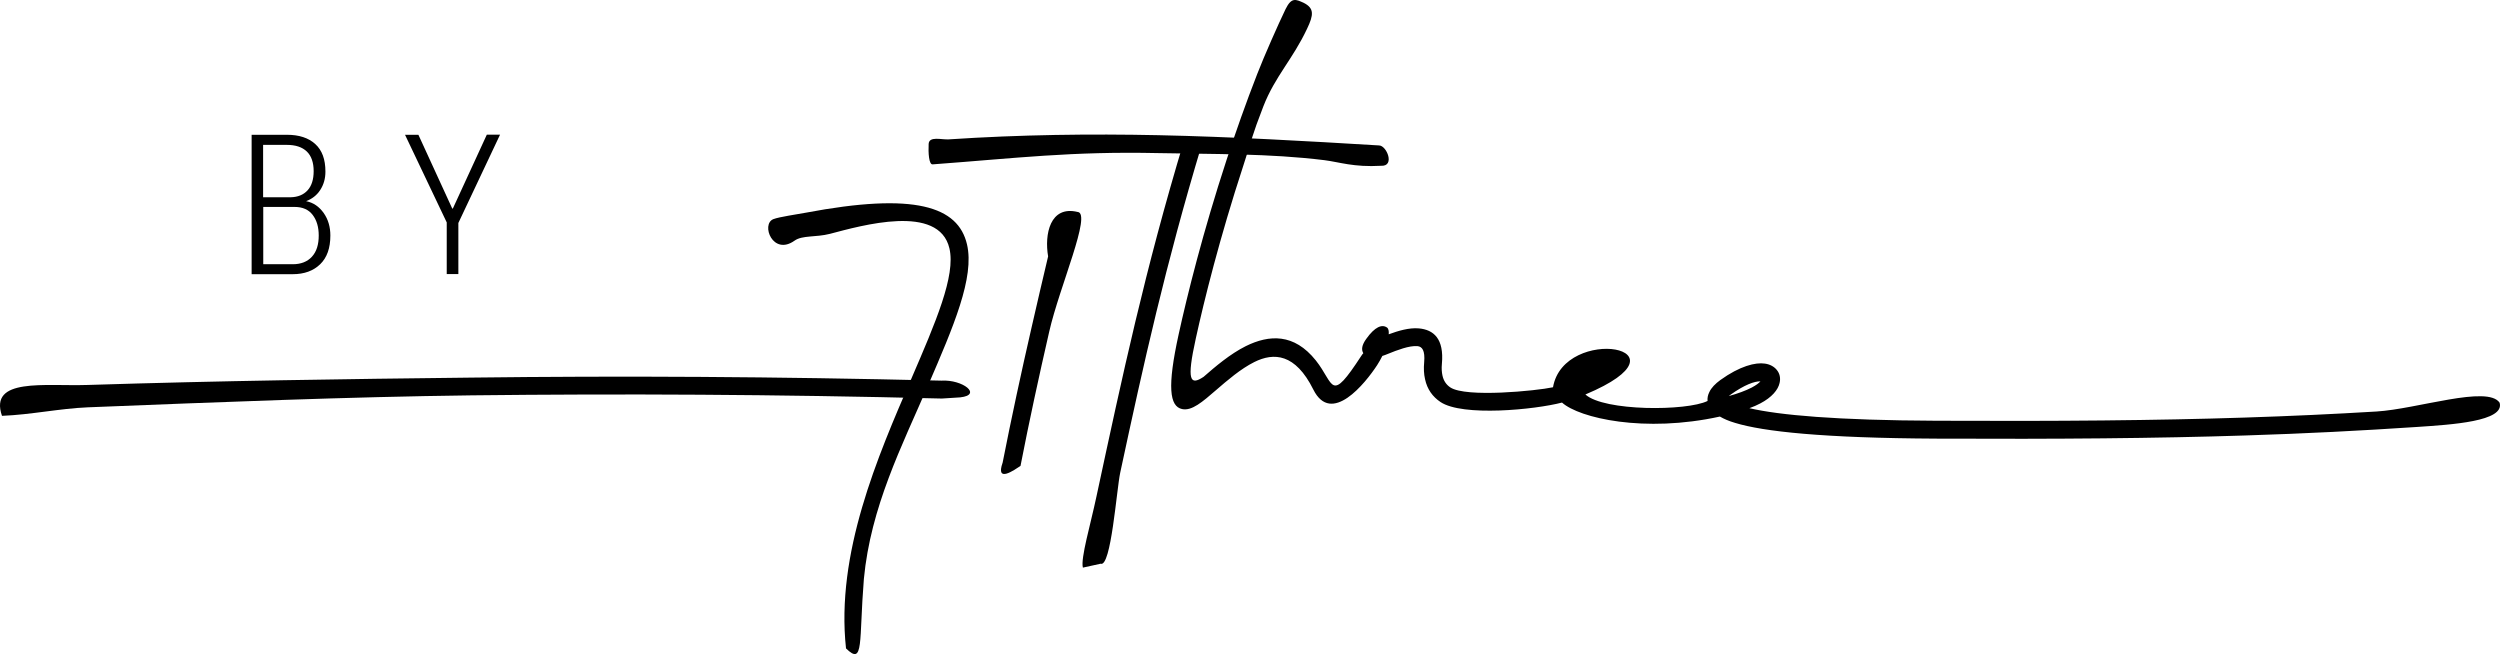 <svg width="172" height="45" viewBox="0 0 172 45" fill="none" xmlns="http://www.w3.org/2000/svg">
<path d="M55.408 14.639C62.953 13.21 65.921 14.203 66.53 16.814C67.06 19.087 65.601 22.462 63.852 26.513C62.043 30.703 59.905 34.872 59.435 39.826C59.085 44.164 59.455 45.832 58.206 44.611C57.496 38.089 60.364 31.447 62.713 26.026C64.372 22.175 65.761 18.968 65.321 17.092C64.602 13.984 59.255 15.523 57.097 16.089C56.127 16.337 55.198 16.178 54.668 16.555C53.169 17.628 52.33 15.424 53.209 15.076C53.619 14.918 54.838 14.749 55.408 14.639Z" fill="black"/>
<path d="M74.138 14.582C75.138 14.652 72.879 19.764 72.19 22.802C71.49 25.85 70.791 29.067 70.211 32.055C69.801 32.323 68.472 33.276 68.982 31.826C69.572 28.818 70.271 25.582 70.971 22.534C71.36 20.817 71.75 19.169 72.11 17.64C71.85 16.121 72.24 14.125 74.138 14.582Z" fill="black"/>
<path d="M6.032 26.485C15.166 26.198 23.73 26.078 32.404 25.979C42.867 25.85 53.31 25.91 64.772 26.188C66.231 26.098 67.61 27.171 66.061 27.339L64.812 27.419H64.762C53.27 27.131 42.837 27.081 32.434 27.2C23.87 27.309 15.256 27.657 6.042 28.024C4.103 28.104 2.134 28.531 0.136 28.61C-0.774 25.959 3.074 26.585 6.032 26.485Z" fill="black"/>
<path d="M82.667 10.004C80.199 18.204 78.69 24.965 77.071 32.52C76.821 33.681 76.441 39.072 75.722 38.784L74.503 39.052C74.333 38.427 75.032 36.074 75.432 34.178C77.231 25.809 78.77 18.591 81.468 9.656L82.667 10.004Z" fill="black"/>
<path d="M89.928 1.974C88.929 4.098 87.73 5.24 86.92 7.315C86.101 9.429 86.191 9.409 85.541 11.395C83.912 16.369 82.843 20.677 82.273 23.278C81.624 26.217 81.884 26.535 82.803 25.929C83.623 25.214 84.622 24.36 85.711 23.814C87.32 23.02 89.029 22.921 90.528 24.797C91.827 26.435 91.487 27.815 93.666 24.47C93.706 24.41 93.746 24.351 93.796 24.301C93.646 24.053 93.696 23.735 93.996 23.318C94.595 22.474 95.085 22.296 95.425 22.534C95.525 22.603 95.564 22.772 95.544 23C96.194 22.762 96.944 22.534 97.613 22.593C98.632 22.683 99.362 23.298 99.202 25.035C99.172 25.343 99.192 25.611 99.242 25.84C99.322 26.207 99.512 26.475 99.782 26.654C100.851 27.369 105.698 26.892 106.847 26.644C107.596 22.315 116.8 23.894 109.075 27.14C110.354 28.302 116.041 28.292 117.48 27.587C117.46 27.388 117.5 27.18 117.6 26.981C117.739 26.674 118.019 26.396 118.359 26.147C119.698 25.184 120.777 24.916 121.427 25.016C121.777 25.065 122.057 25.224 122.236 25.442C122.446 25.691 122.516 26.008 122.436 26.346C122.336 26.813 121.907 27.339 121.107 27.756C120.887 27.875 120.628 27.984 120.358 28.083C122.416 28.56 126.324 28.917 133.229 28.947C141.623 28.987 148.339 28.927 154.435 28.729C157.563 28.629 160.541 28.49 163.499 28.312C166.297 28.143 171.153 26.485 171.973 27.706C172.353 28.997 168.645 29.215 166.297 29.374C162.429 29.632 158.592 29.831 154.485 29.96C148.349 30.158 141.623 30.218 133.229 30.178C125.424 30.138 121.327 29.692 119.378 29.096C118.939 28.967 118.599 28.818 118.329 28.659C113.143 29.801 108.656 28.768 107.466 27.696C105.608 28.183 100.621 28.679 99.102 27.656C98.572 27.299 98.193 26.793 98.043 26.088C97.963 25.74 97.943 25.353 97.983 24.916C98.053 24.112 97.843 23.844 97.523 23.814C96.963 23.765 96.114 24.092 95.504 24.341C95.365 24.4 95.225 24.45 95.105 24.489C95.005 24.698 94.875 24.916 94.745 25.125C93.926 26.376 91.597 29.285 90.358 26.803C89.119 24.311 87.64 24.241 86.301 24.906C85.361 25.373 84.432 26.177 83.662 26.842C82.733 27.646 81.994 28.292 81.324 28.143C80.465 27.954 80.295 26.624 81.094 22.99C81.674 20.35 82.753 15.991 84.392 10.988C85.012 9.092 85.711 7.106 86.501 5.081C86.97 3.87 87.94 1.676 88.449 0.623C88.859 -0.211 89.159 -0.042 89.678 0.187C90.438 0.564 90.378 1.03 89.928 1.974ZM108.386 26.108C108.286 25.393 113.153 24.132 108.386 26.108V26.108ZM118.939 27.249C119.548 27.081 120.098 26.882 120.518 26.664C120.817 26.505 121.017 26.356 121.117 26.237C120.707 26.227 120.018 26.475 119.069 27.15C119.019 27.18 118.979 27.21 118.939 27.249Z" fill="black"/>
<path d="M65.27 9.589C70.217 9.262 74.994 9.202 79.701 9.301C84.777 9.411 89.794 9.699 94.88 10.006C95.4 10.006 95.999 11.456 95.02 11.406C93.131 11.515 92.142 11.148 91.113 11.019C87.325 10.552 83.518 10.612 79.68 10.533C73.715 10.403 69.947 10.88 64.181 11.307C63.901 11.366 63.861 10.483 63.891 9.897C63.931 9.351 64.761 9.619 65.27 9.589Z" fill="black"/>
<path d="M17.312 18.864V9.273H19.741C20.57 9.273 21.22 9.482 21.689 9.909C22.159 10.336 22.389 10.961 22.389 11.805C22.389 12.291 22.269 12.708 22.029 13.076C21.79 13.443 21.46 13.691 21.06 13.84C21.56 13.939 21.959 14.217 22.269 14.654C22.579 15.091 22.729 15.617 22.729 16.203C22.729 17.067 22.499 17.722 22.029 18.179C21.56 18.635 20.93 18.864 20.141 18.864H17.312ZM18.112 13.572H19.991C20.49 13.562 20.88 13.403 21.16 13.096C21.44 12.788 21.58 12.351 21.58 11.775C21.58 11.18 21.42 10.723 21.11 10.425C20.79 10.117 20.331 9.968 19.731 9.968H18.102V13.572H18.112ZM18.112 14.237V18.179H20.141C20.7 18.179 21.14 18.01 21.46 17.662C21.779 17.315 21.929 16.828 21.929 16.203C21.929 15.617 21.79 15.151 21.51 14.783C21.23 14.416 20.81 14.237 20.27 14.237H18.112Z" fill="black"/>
<path d="M31.115 14.349H31.155L33.493 9.266H34.403L31.535 15.341V18.856H30.735V15.302L27.867 9.276H28.787L31.115 14.349Z" fill="black"/>
</svg>
